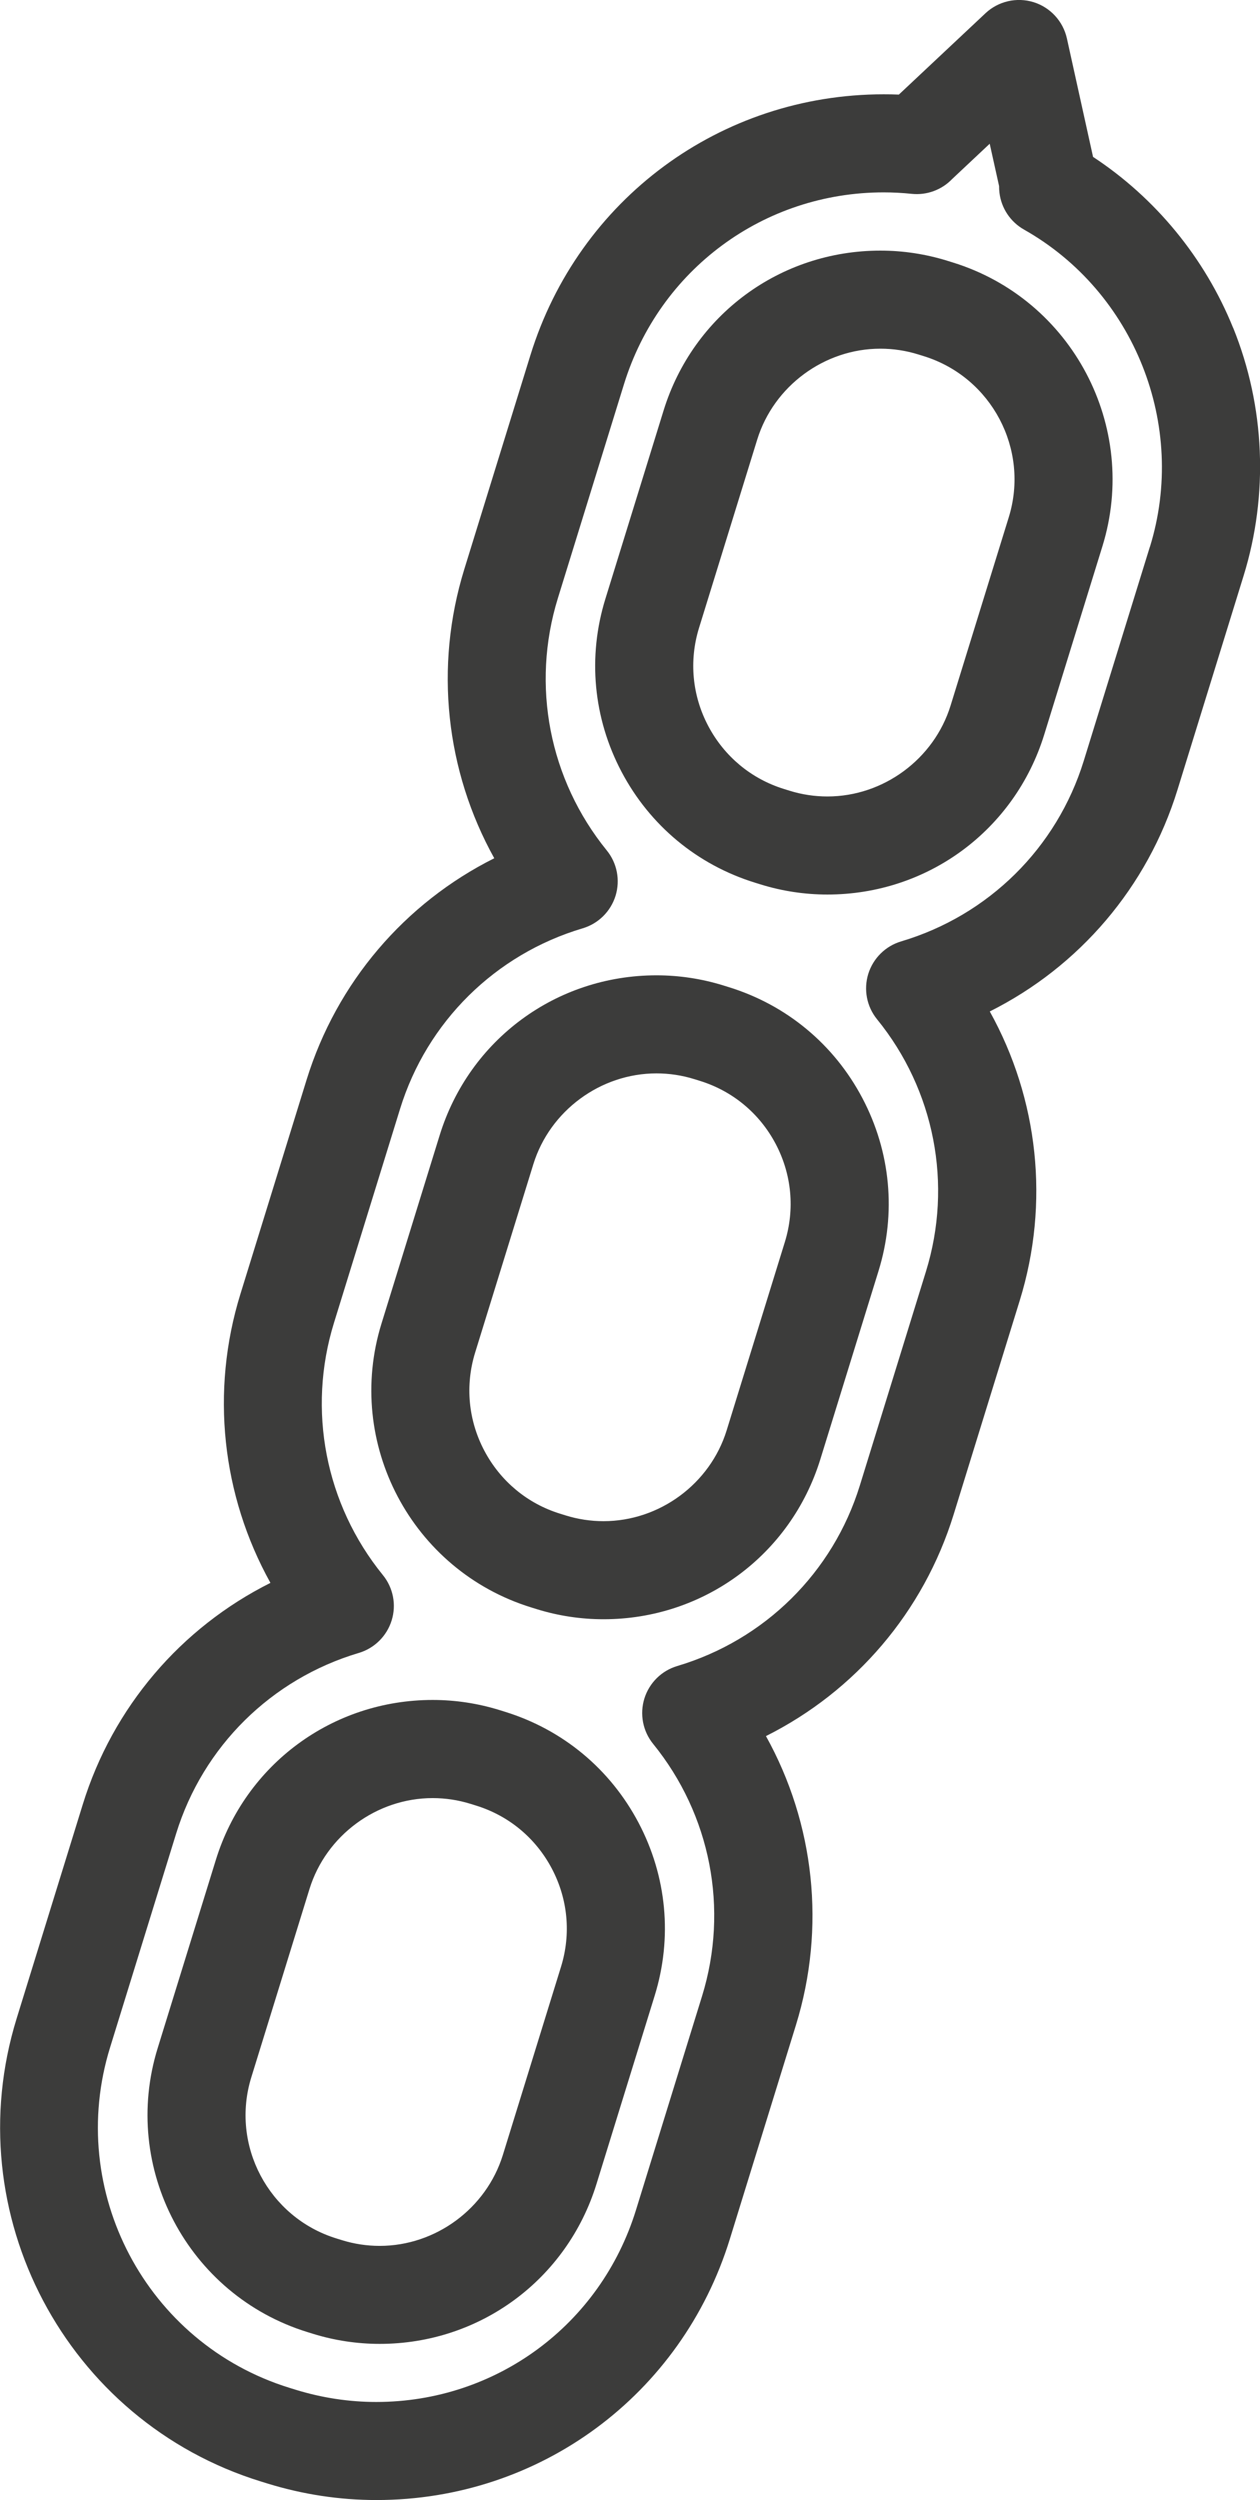 <?xml version="1.0" encoding="UTF-8"?>
<svg id="Capa_2" data-name="Capa 2" xmlns="http://www.w3.org/2000/svg" viewBox="0 0 170.57 338.3">
  <defs>
    <style>
      .cls-1 {
        fill: #3c3c3b;
      }
    </style>
  </defs>
  <g id="Capa_1-2" data-name="Capa 1">
    <g>
      <path class="cls-1" d="M128.97,35.51l-.74-.23c-2.94-.91-5.99-1.37-9.05-1.37-13.56,0-25.35,8.7-29.35,21.64l-7.88,25.49c-2.42,7.83-1.64,16.13,2.19,23.39,3.83,7.26,10.25,12.59,18.08,15.01l.74.23c2.94.91,5.99,1.37,9.05,1.37,13.56,0,25.35-8.7,29.35-21.64l7.88-25.49c5-16.17-4.09-33.4-20.27-38.4ZM136.56,69.99l-7.88,25.49c-2.24,7.23-9.09,12.29-16.67,12.29-1.73,0-3.46-.26-5.13-.78l-.74-.23c-4.44-1.37-8.08-4.4-10.26-8.52-2.18-4.12-2.62-8.84-1.25-13.28l7.88-25.49c2.24-7.23,9.09-12.29,16.67-12.29,1.73,0,3.46.26,5.13.78l.74.23c9.18,2.84,14.35,12.62,11.51,21.8Z"/>
      <path class="cls-1" d="M98.66,133.57l-.74-.23c-2.94-.91-5.99-1.37-9.05-1.37-13.56,0-25.35,8.7-29.35,21.64l-7.88,25.49c-5,16.18,4.09,33.4,20.27,38.4l.74.23c2.94.91,5.99,1.37,9.05,1.37,13.55,0,25.35-8.7,29.35-21.64l7.88-25.49c2.42-7.83,1.64-16.13-2.19-23.39-3.83-7.26-10.25-12.59-18.08-15.01ZM106.25,168.05l-7.88,25.49c-2.24,7.24-9.09,12.29-16.67,12.29-1.73,0-3.46-.26-5.13-.78l-.74-.23c-4.44-1.37-8.08-4.4-10.26-8.52-2.18-4.12-2.62-8.84-1.25-13.28l7.88-25.49c2.24-7.23,9.09-12.29,16.67-12.29,1.73,0,3.46.26,5.13.78l.74.23c4.44,1.37,8.08,4.4,10.26,8.52,2.18,4.13,2.62,8.84,1.25,13.28Z"/>
      <path class="cls-1" d="M68.36,231.62l-.74-.23c-2.94-.91-5.99-1.37-9.05-1.37-13.55,0-25.35,8.7-29.35,21.64l-7.88,25.49c-5,16.18,4.09,33.4,20.27,38.4l.74.23c2.94.91,5.99,1.37,9.05,1.37,13.56,0,25.35-8.7,29.35-21.64l7.88-25.49c2.42-7.83,1.64-16.13-2.19-23.39-3.83-7.26-10.25-12.59-18.08-15.01ZM75.95,266.11l-7.88,25.49c-2.24,7.23-9.09,12.29-16.67,12.29-1.73,0-3.46-.26-5.13-.78l-.74-.23c-9.18-2.84-14.35-12.62-11.51-21.8l7.88-25.49c2.24-7.23,9.09-12.29,16.67-12.29,1.73,0,3.46.26,5.13.78l.74.23c4.44,1.37,8.08,4.4,10.26,8.52,2.18,4.13,2.62,8.84,1.25,13.28Z"/>
      <path class="cls-1" d="M166.93,44.36c-3.83-9.46-10.5-17.57-18.96-23.13l-3.54-16.03c-.52-2.33-2.24-4.2-4.52-4.91-2.28-.7-4.76-.13-6.5,1.5l-11.73,11.01c-.68-.03-1.36-.04-2.04-.04-22.09,0-41.31,14.19-47.84,35.31l-8.95,28.96c-4.07,13.18-2.52,27.26,4.06,39.1-12.11,6.06-21.34,16.81-25.41,29.99l-8.95,28.96c-4.08,13.18-2.52,27.26,4.06,39.1-12.11,6.06-21.34,16.81-25.41,29.99l-8.95,28.96c-8.15,26.39,6.68,54.49,33.07,62.64l.84.26c4.82,1.49,9.8,2.25,14.8,2.25h0c22.09,0,41.31-14.19,47.84-35.31l8.95-28.96c4.07-13.18,2.52-27.26-4.06-39.1,12.11-6.06,21.34-16.81,25.41-29.99l8.95-28.96c4.07-13.18,2.52-27.26-4.06-39.1,12.11-6.06,21.34-16.81,25.41-29.99l8.95-28.96c3.4-10.99,2.9-22.9-1.41-33.55ZM155.66,73.99l-8.95,28.96c-3.64,11.78-12.88,20.91-24.72,24.43-2.12.63-3.79,2.28-4.45,4.4-.65,2.12-.21,4.42,1.19,6.14,7.79,9.58,10.26,22.34,6.62,34.12l-8.95,28.96c-3.64,11.78-12.88,20.91-24.72,24.43-2.12.63-3.79,2.28-4.45,4.4-.65,2.12-.21,4.42,1.19,6.14,7.79,9.59,10.26,22.34,6.62,34.12l-8.95,28.96c-4.8,15.53-18.93,25.96-35.16,25.96-3.67,0-7.34-.56-10.89-1.65l-.84-.26c-19.4-5.99-30.3-26.65-24.3-46.05l8.95-28.96c3.64-11.78,12.88-20.91,24.72-24.43,2.12-.63,3.79-2.28,4.45-4.4.66-2.12.21-4.42-1.19-6.14-7.79-9.59-10.26-22.34-6.62-34.12l8.95-28.96c3.64-11.78,12.88-20.91,24.72-24.43,2.12-.63,3.79-2.28,4.45-4.4.65-2.12.21-4.42-1.19-6.14-7.79-9.59-10.26-22.34-6.62-34.12l8.95-28.96c4.8-15.52,18.93-25.96,35.16-25.96,1.26,0,2.54.07,3.8.2,2.04.21,4.06-.54,5.47-2.01l5.08-4.77,1.27,5.73c0,.3.01.6.05.9.25,2.1,1.49,3.95,3.33,4.99,14.95,8.44,22.12,26.49,17.04,42.92Z"/>
    </g>
  </g>
</svg>